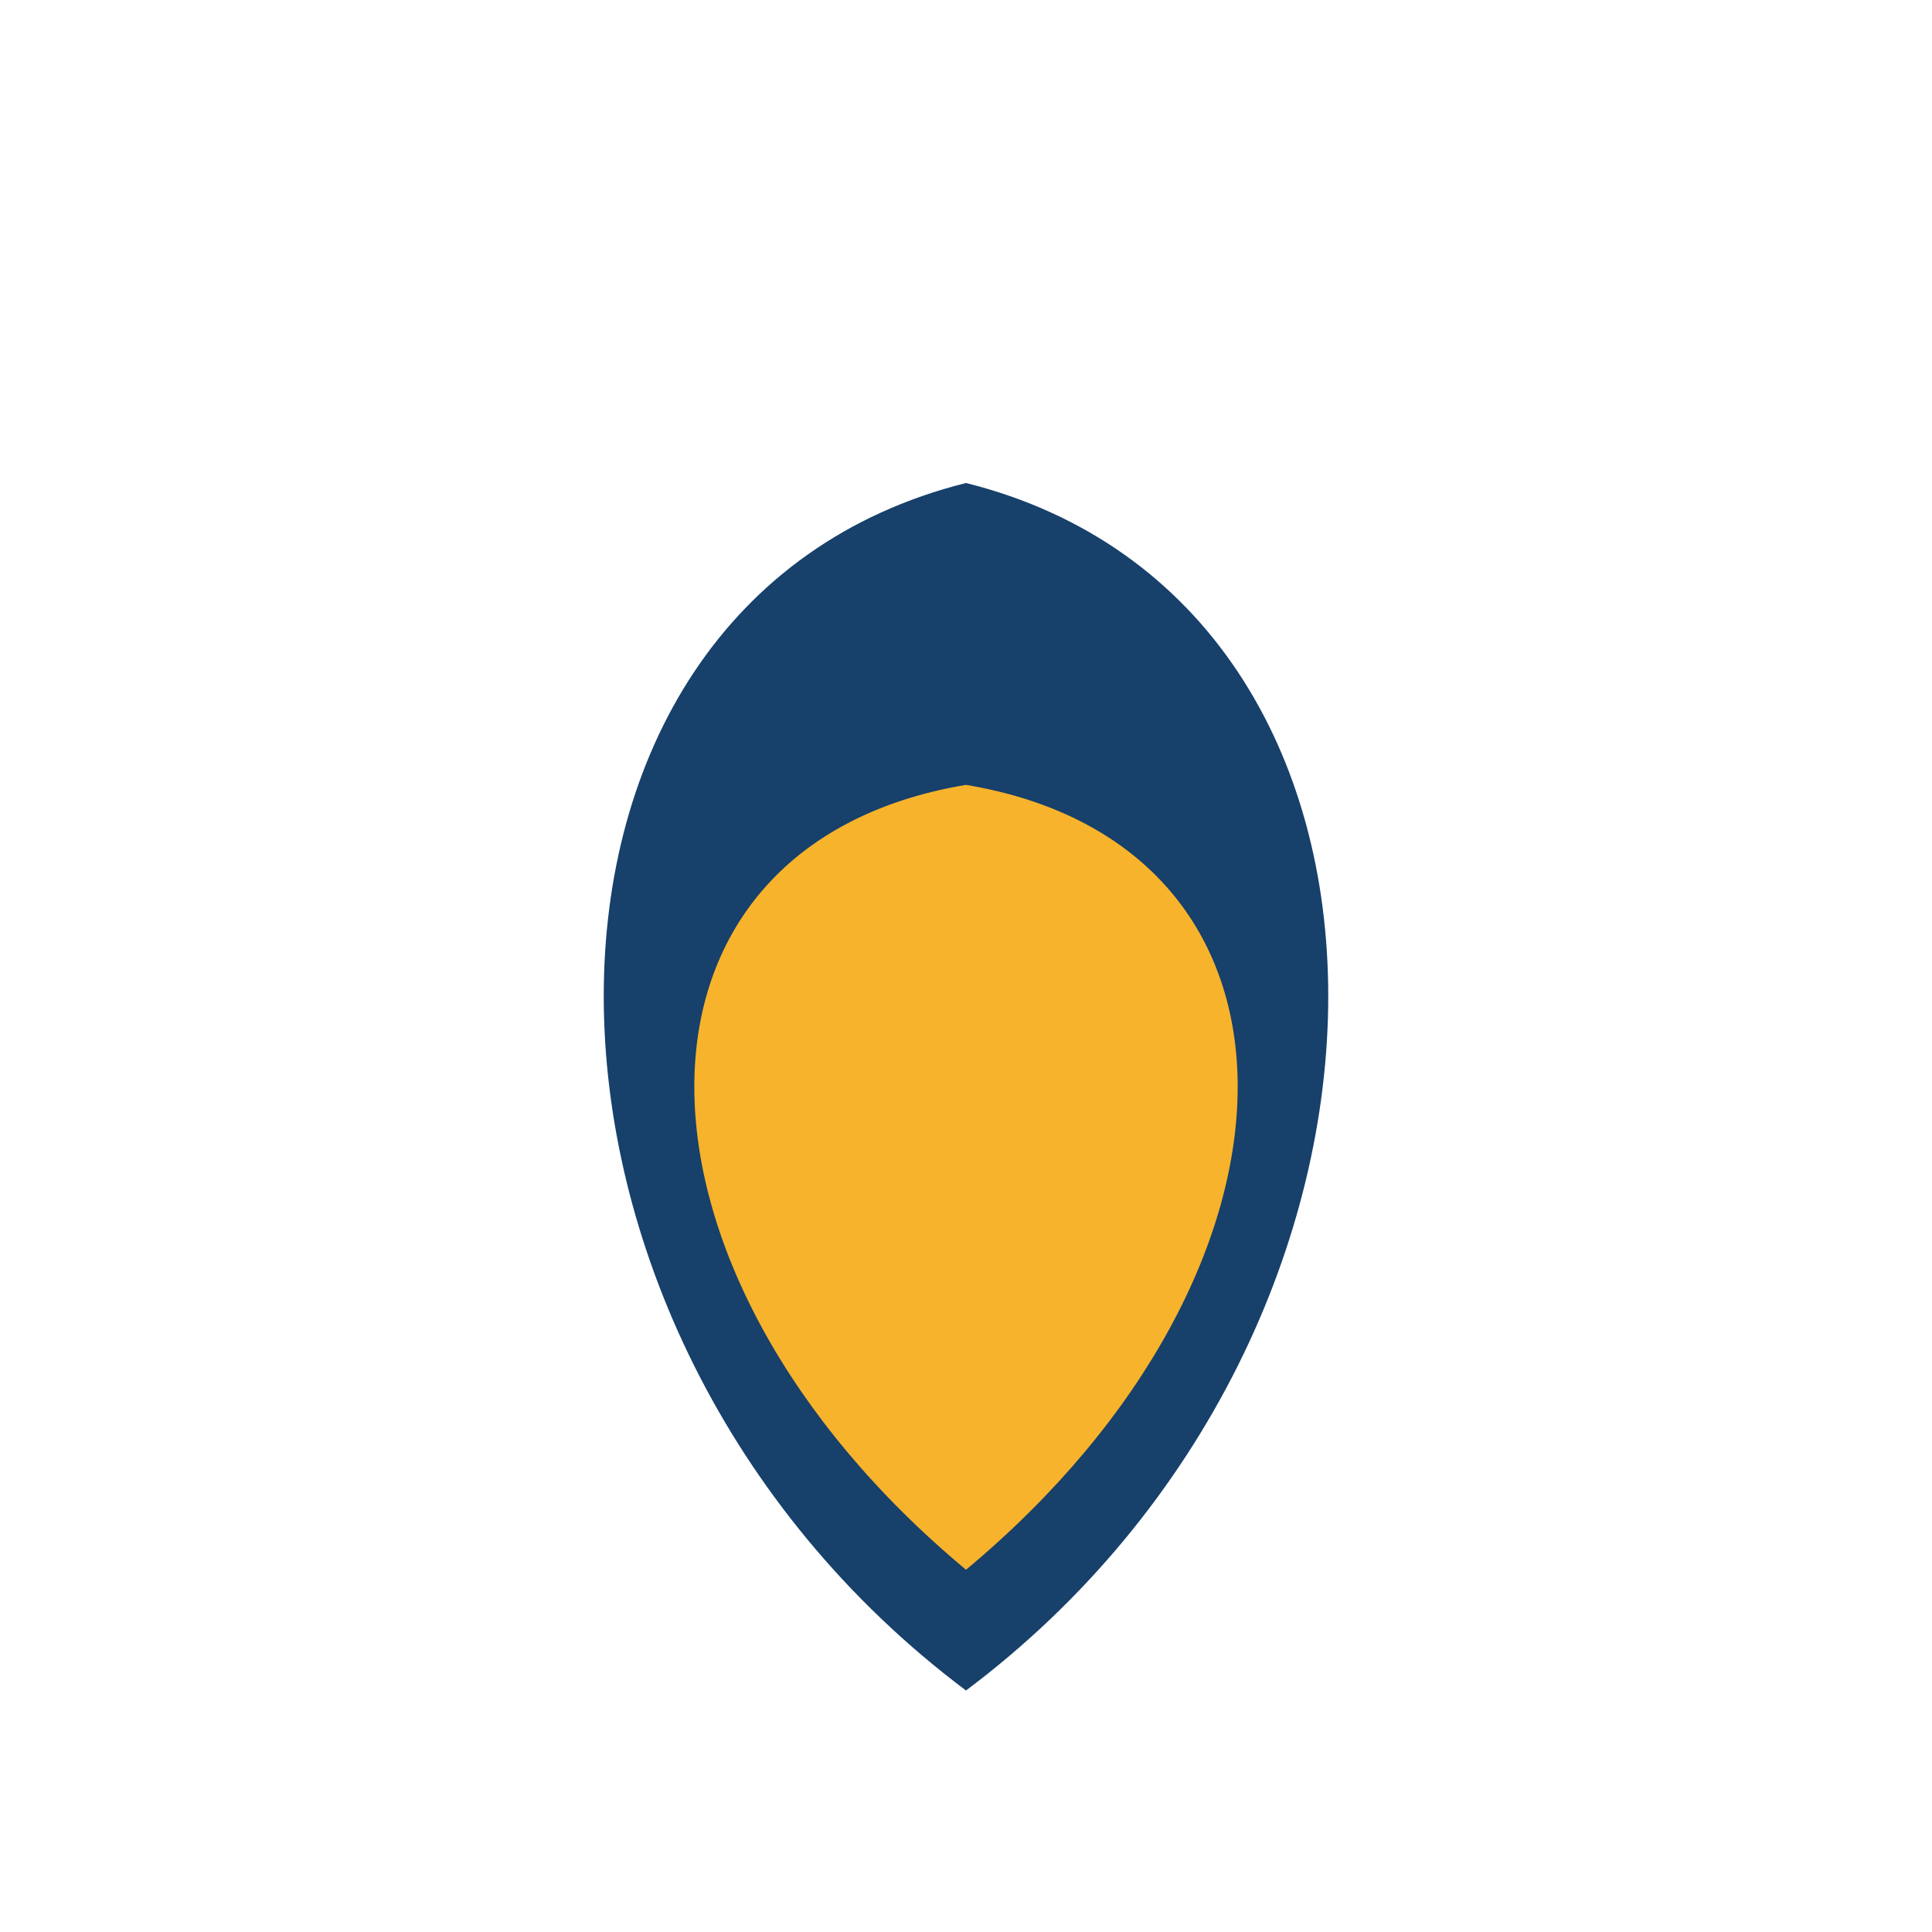 <?xml version="1.0" encoding="UTF-8"?>
<svg xmlns="http://www.w3.org/2000/svg" width="32" height="32" viewBox="0 0 32 32"><path d="M16 28C8 22 8 10 16 8c8 2 8 14 0 20z" fill="#17406B"/><path d="M16 26c-6-5-6-12 0-13 6 1 6 8 0 13z" fill="#F7B32B"/></svg>